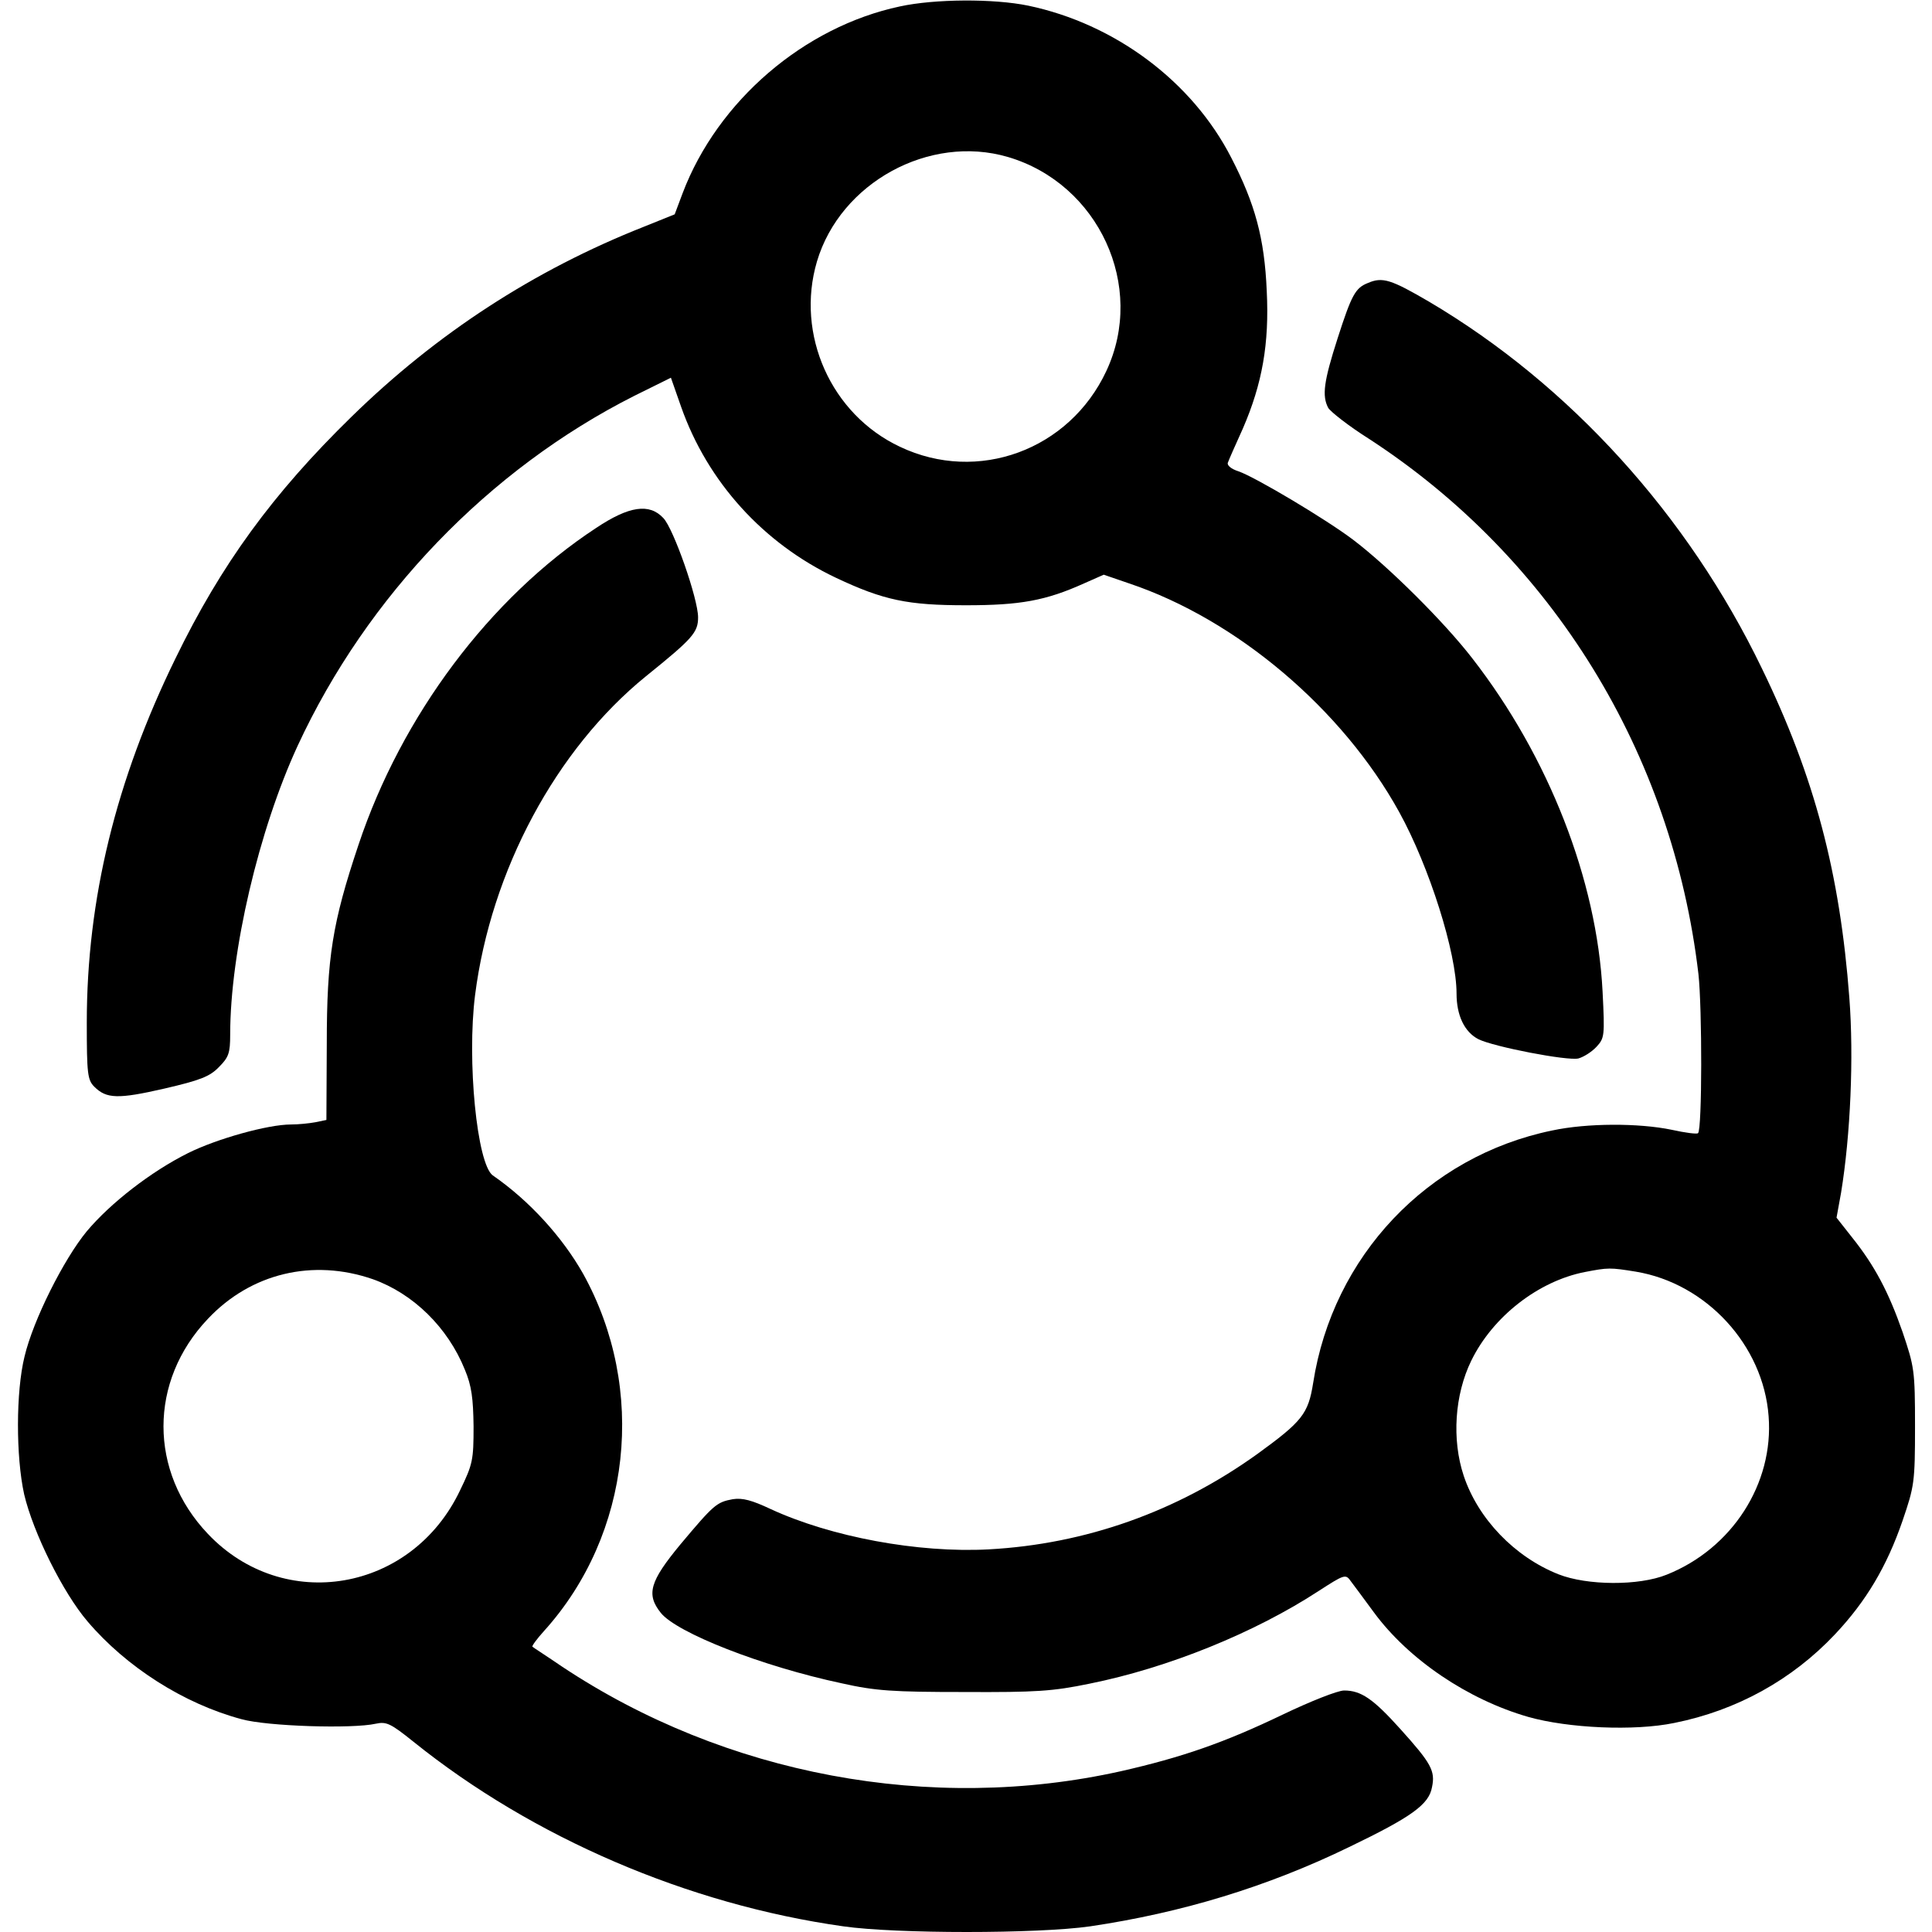 <?xml version="1.0" standalone="no"?>
<!DOCTYPE svg PUBLIC "-//W3C//DTD SVG 20010904//EN"
 "http://www.w3.org/TR/2001/REC-SVG-20010904/DTD/svg10.dtd">
<svg version="1.0" xmlns="http://www.w3.org/2000/svg"
 width="512pt" height="512pt" viewBox="0 0 512 512"
 preserveAspectRatio="xMidYMid meet">
<g transform="translate(0,512) scale(0.1,-0.1)"
fill="#000000" stroke="none">
<path d="M2385 5103 c-254 -54 -483 -250 -576 -495 l-21 -56 -82 -33 c-291
-115 -549 -283 -774 -503 -209 -204 -346 -392 -467 -641 -158 -323 -235 -638
-235 -965 0 -136 2 -152 20 -170 32 -32 63 -33 185 -5 95 22 121 32 145 57 26
26 30 37 30 86 0 220 76 543 179 766 184 397 506 732 892 927 l97 48 27 -77
c70 -199 218 -362 410 -453 127 -60 191 -73 345 -73 143 0 211 12 313 58 l52
23 67 -23 c286 -96 566 -334 716 -606 80 -145 152 -373 152 -481 0 -58 21
-102 58 -121 40 -20 236 -58 265 -51 14 4 35 17 48 31 21 23 22 28 16 146 -15
296 -143 623 -345 883 -74 96 -221 242 -314 313 -72 55 -262 168 -306 183 -19
6 -31 16 -28 23 2 6 20 47 40 91 51 118 70 224 63 364 -6 140 -31 231 -94 353
-104 203 -309 355 -538 403 -92 19 -248 18 -340 -2z m286 -399 c241 -71 366
-343 261 -567 -98 -210 -341 -299 -547 -201 -183 86 -277 298 -220 491 62 209
298 338 506 277z"/>
<path d="M3625 4370 c-33 -13 -43 -31 -80 -146 -37 -115 -42 -153 -25 -185 6
-10 54 -48 108 -82 486 -316 804 -832 873 -1418 10 -90 10 -412 -1 -422 -3 -3
-34 1 -70 9 -87 18 -224 18 -317 -2 -330 -68 -581 -333 -633 -669 -13 -82 -29
-102 -149 -189 -212 -152 -454 -238 -711 -252 -187 -10 -418 33 -578 107 -49
23 -74 30 -100 26 -43 -8 -50 -14 -139 -120 -81 -98 -91 -132 -52 -181 42 -53
268 -142 480 -187 89 -20 135 -23 324 -23 191 -1 235 2 332 22 209 42 438 135
608 246 65 42 71 45 83 28 7 -9 35 -47 63 -85 92 -125 249 -231 409 -277 106
-30 281 -38 387 -16 165 33 312 114 426 235 82 87 137 179 179 301 31 91 33
101 33 250 0 149 -2 158 -33 250 -37 106 -74 176 -134 251 l-41 52 12 66 c25
153 34 359 22 516 -25 331 -92 586 -232 874 -196 406 -509 751 -881 971 -101
59 -124 67 -163 50z m710 -2620 c187 -31 338 -195 352 -383 14 -179 -97 -351
-270 -420 -74 -30 -211 -29 -287 1 -116 46 -213 147 -251 261 -32 96 -24 215
20 305 57 117 178 211 301 235 62 12 67 12 135 1z"/>
<path d="M1580 3721 c-282 -185 -516 -498 -630 -840 -69 -206 -84 -298 -84
-528 l-1 -201 -29 -6 c-16 -3 -45 -6 -65 -6 -61 0 -197 -38 -273 -76 -98 -49
-205 -132 -268 -207 -61 -74 -142 -235 -165 -332 -23 -93 -23 -265 -1 -365 24
-102 103 -261 168 -337 103 -121 255 -218 408 -259 68 -19 294 -26 356 -12 28
6 39 1 100 -48 316 -254 727 -431 1139 -489 139 -20 515 -20 654 0 243 36 470
105 686 210 166 80 212 113 220 159 9 43 -2 63 -84 154 -72 80 -104 102 -149
102 -17 0 -90 -29 -163 -64 -154 -74 -266 -113 -429 -150 -503 -112 -1048 -10
-1480 277 -41 28 -77 51 -79 53 -2 2 12 21 31 42 231 256 273 641 103 947 -55
97 -142 193 -239 260 -42 30 -69 304 -47 478 42 330 215 652 453 845 124 100
138 116 138 156 0 49 -65 235 -92 263 -37 40 -91 32 -178 -26z m-592 -1991
c107 -38 199 -128 244 -240 18 -43 22 -76 23 -150 0 -89 -2 -100 -36 -170
-128 -269 -467 -327 -668 -115 -157 165 -157 405 0 570 114 121 278 160 437
105z"/>
</g>
</svg>
